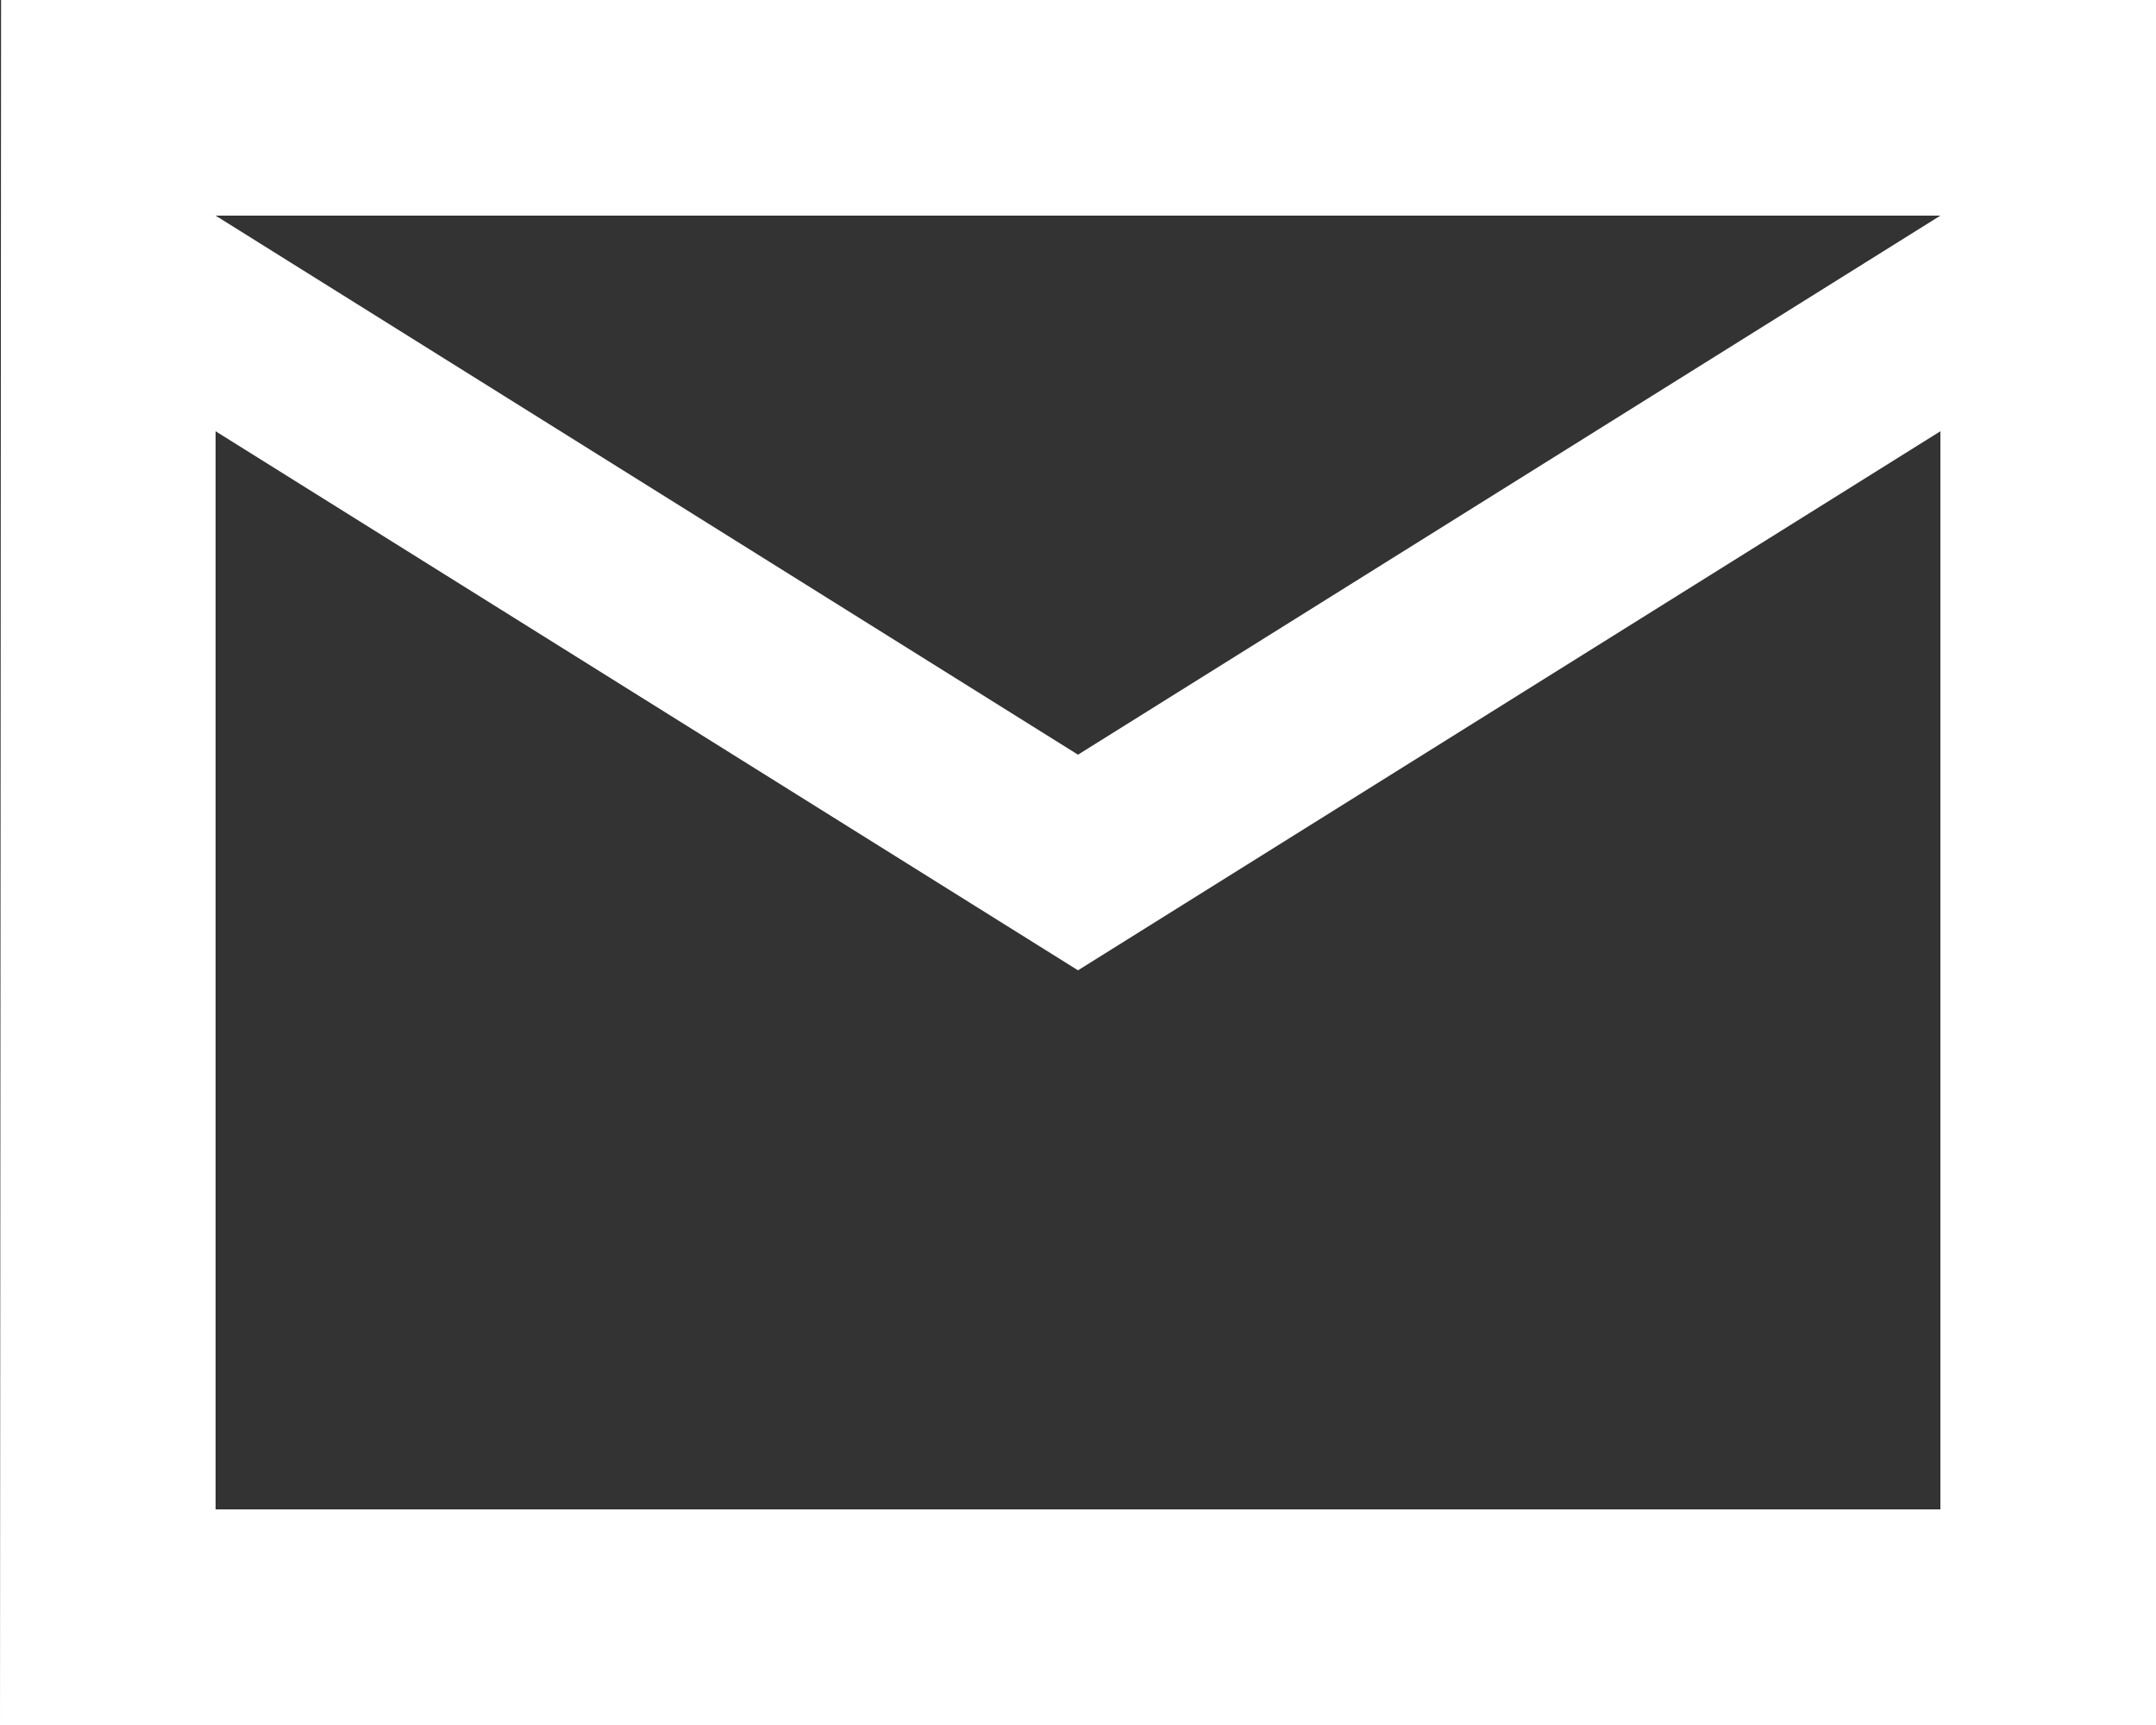 <svg width="20" height="16" viewBox="0 0 20 16" fill="none" xmlns="http://www.w3.org/2000/svg">
<rect x="0" y="0" width="20" height="16" fill="#333333" stroke="none"/>
<path fill-rule="evenodd" clip-rule="evenodd" d="M20 0H0.01L0 16H20V0ZM2 4L10 9L18 4V14H2V4ZM2 2L10 7L18 2H2Z" fill="white"/>
</svg>
